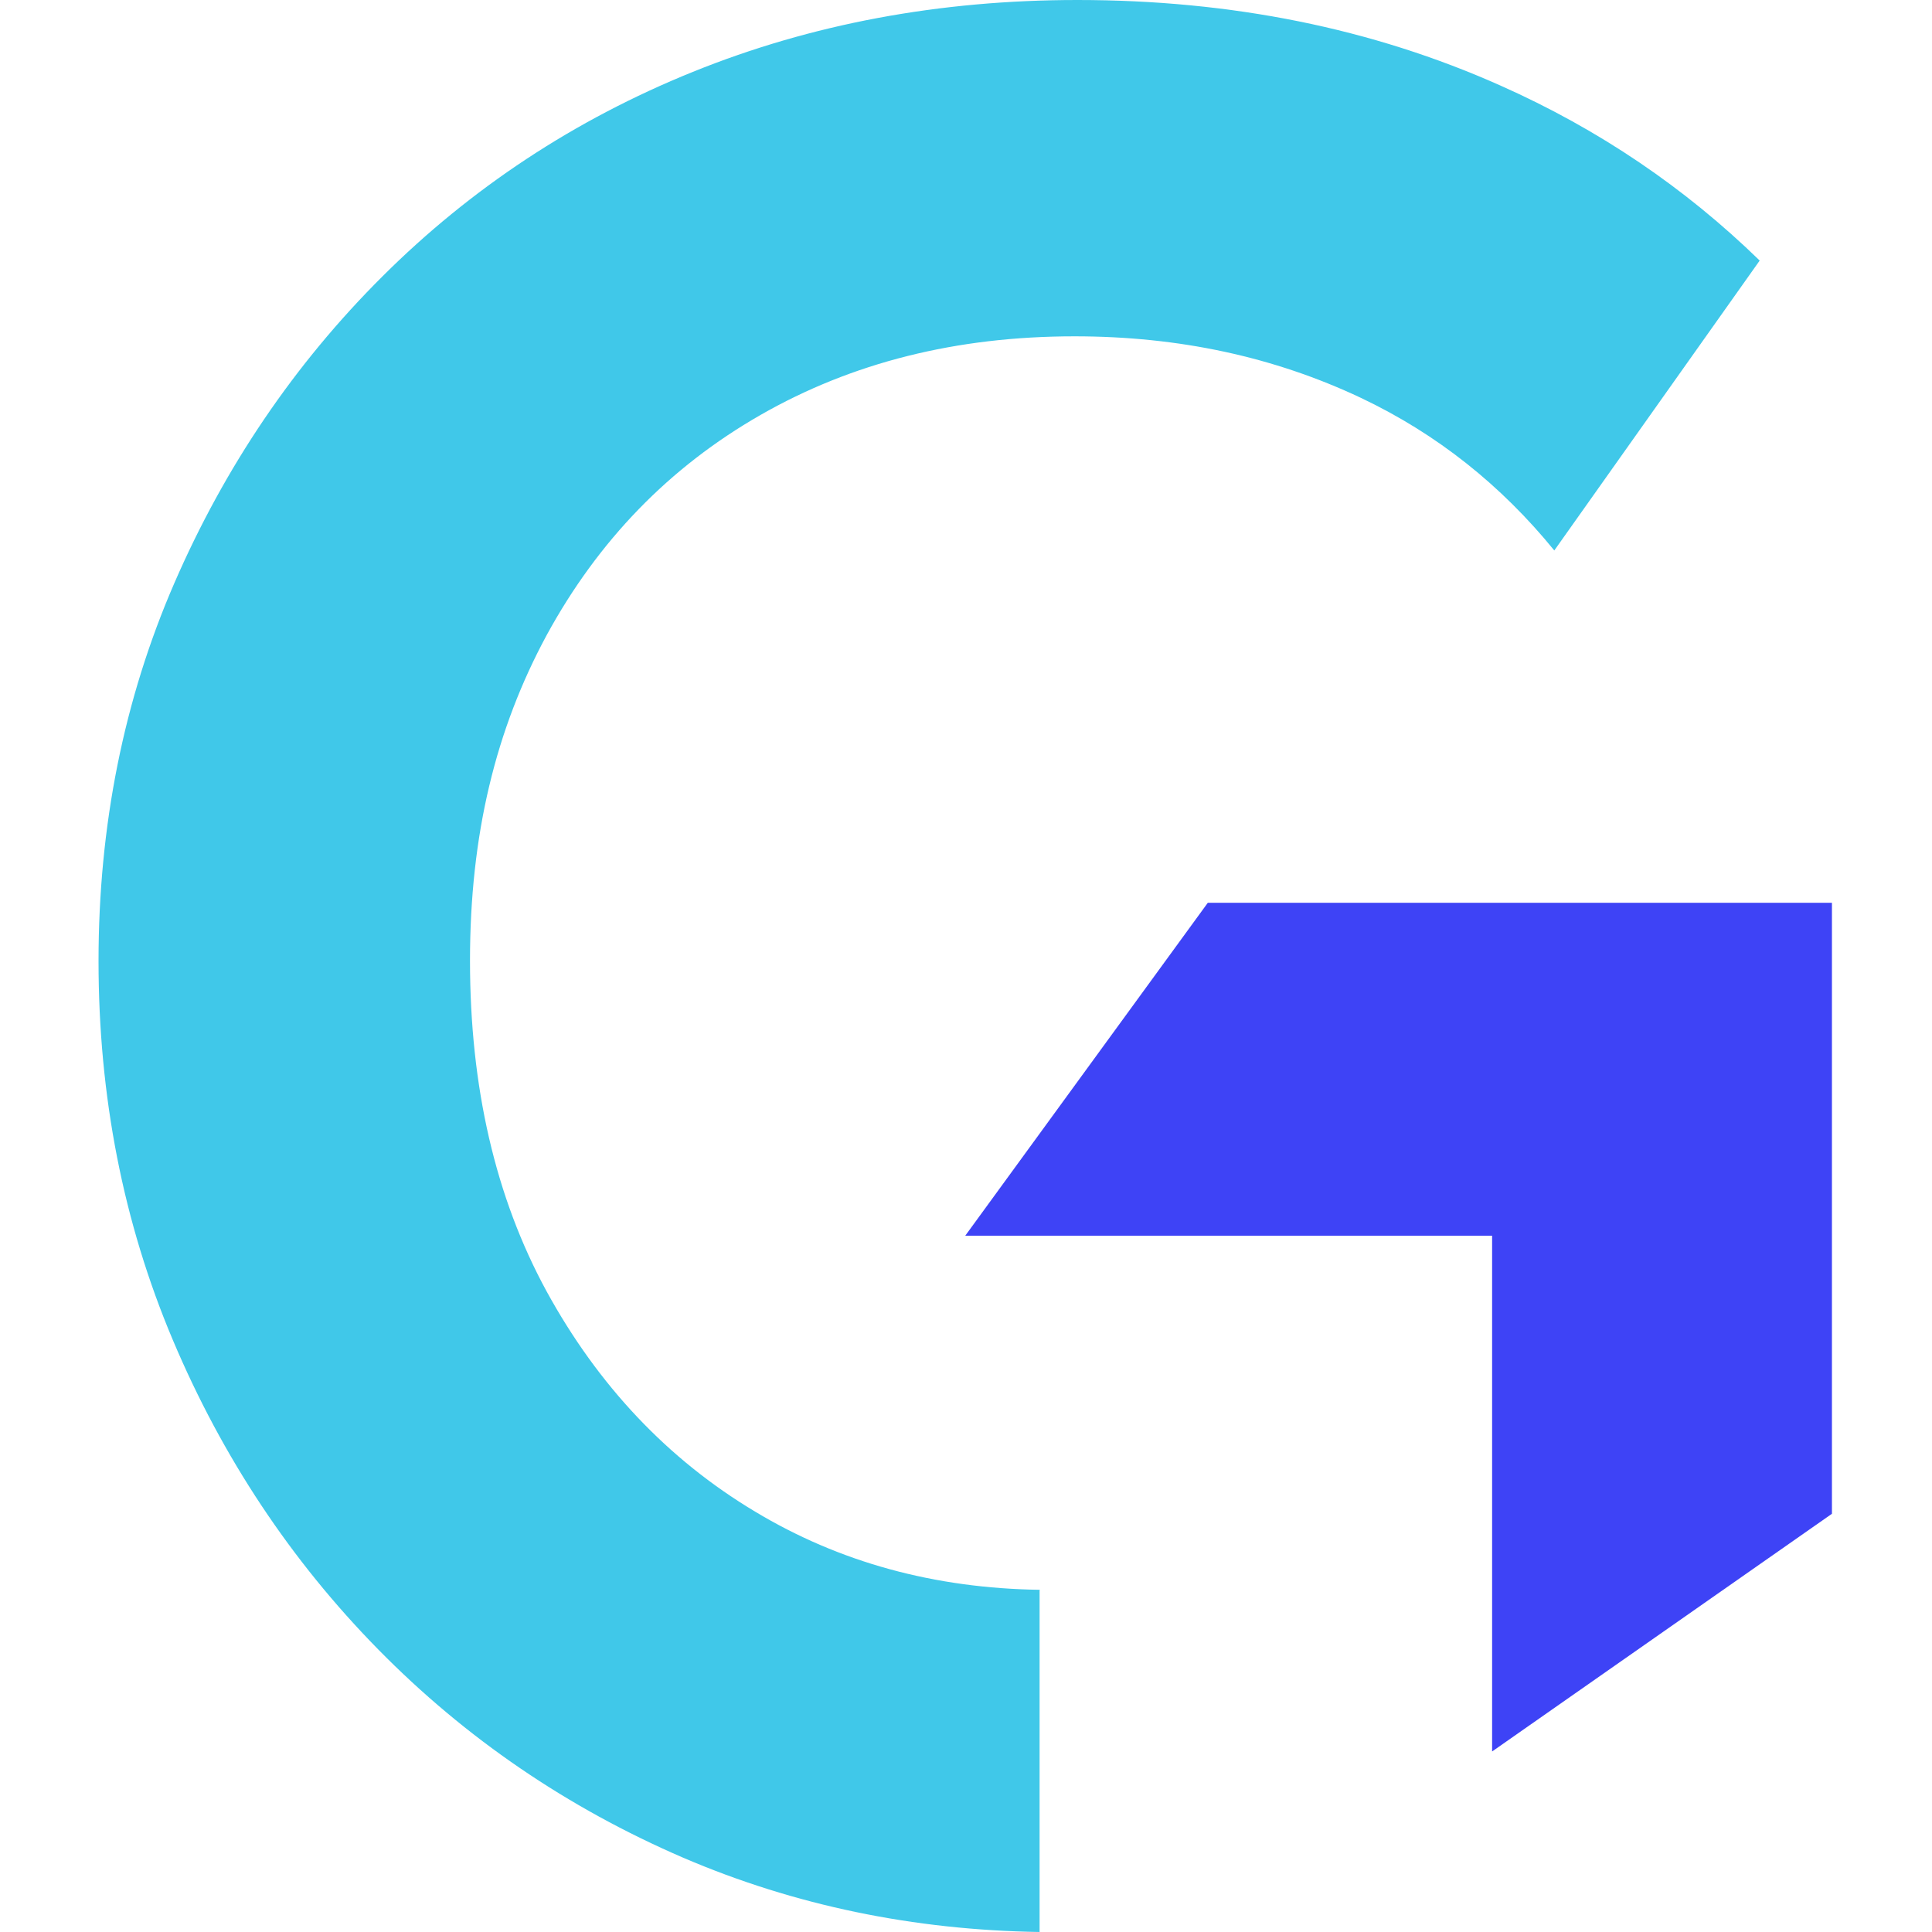 <svg xmlns="http://www.w3.org/2000/svg" version="1.1" xmlns:xlink="http://www.w3.org/1999/xlink" xmlns:svgjs="http://svgjs.dev/svgjs" width="1000" height="1000"><style>
    #light-icon {
      display: inline;
    }
    #dark-icon {
      display: none;
    }

    @media (prefers-color-scheme: dark) {
      #light-icon {
        display: none;
      }
      #dark-icon {
        display: inline;
      }
    }
  </style><g id="light-icon"><svg xmlns="http://www.w3.org/2000/svg" version="1.1" xmlns:xlink="http://www.w3.org/1999/xlink" xmlns:svgjs="http://svgjs.dev/svgjs" width="1000" height="1000"><g><g transform="matrix(1,0,0,1,51,0)"><svg xmlns="http://www.w3.org/2000/svg" version="1.1" xmlns:xlink="http://www.w3.org/1999/xlink" xmlns:svgjs="http://svgjs.dev/svgjs" width="898" height="1000"><svg width="898" height="1000" viewBox="0 0 898 1000" fill="none" xmlns="http://www.w3.org/2000/svg">
<path d="M574.153 467.287L448.605 639.611H721.315V906.554L897.206 783.526V639.611V467.287H721.315H574.153Z" fill="#3E43F6"></path>
<path d="M487.339 822.884C432.79 822.121 383.529 808.706 339.804 782.39C294.572 755.31 258.62 717.105 231.984 668.518C205.348 619.683 192.27 562.508 192.27 497.223C192.27 431.938 205.597 377.531 231.984 328.696C258.62 279.861 295.317 241.904 342.573 214.824C389.828 187.745 443.863 174.081 505.19 174.081C559.225 174.081 608.486 184.711 653.47 205.969C692.936 224.691 726.102 251.273 753.5 284.918L859.812 134.864C821.358 97.422 776.871 67.059 725.605 44.274C659.255 14.675 586.357 0 506.699 0C435.31 0 368.96 12.404 307.632 37.194C246.305 62.002 192.767 97.422 147.037 142.974C101.29 188.508 65.356 241.655 39.217 301.865C13.078 362.093 0 427.377 0 497.471C0 567.565 12.812 632.85 38.454 693.575C64.096 754.299 99.533 807.694 144.766 853.743C190.017 899.792 242.791 935.727 302.61 961.546C360.407 986.336 421.983 998.989 487.09 1000V823.133L487.339 822.884Z" fill="#40C8E9"></path>
</svg></svg></g></g></svg></g><g id="dark-icon"><svg xmlns="http://www.w3.org/2000/svg" version="1.1" xmlns:xlink="http://www.w3.org/1999/xlink" xmlns:svgjs="http://svgjs.dev/svgjs" width="1000" height="1000"><g clip-path="url(#SvgjsClipPath1026)"><rect width="1000" height="1000" fill="#ffffff"></rect><g transform="matrix(0.7,0,0,0.7,185.7,150)"><svg xmlns="http://www.w3.org/2000/svg" version="1.1" xmlns:xlink="http://www.w3.org/1999/xlink" xmlns:svgjs="http://svgjs.dev/svgjs" width="898" height="1000"><svg width="898" height="1000" viewBox="0 0 898 1000" fill="none" xmlns="http://www.w3.org/2000/svg">
<path d="M574.153 467.287L448.605 639.611H721.315V906.554L897.206 783.526V639.611V467.287H721.315H574.153Z" fill="#3E43F6"></path>
<path d="M487.339 822.884C432.79 822.121 383.529 808.706 339.804 782.39C294.572 755.31 258.62 717.105 231.984 668.518C205.348 619.683 192.27 562.508 192.27 497.223C192.27 431.938 205.597 377.531 231.984 328.696C258.62 279.861 295.317 241.904 342.573 214.824C389.828 187.745 443.863 174.081 505.19 174.081C559.225 174.081 608.486 184.711 653.47 205.969C692.936 224.691 726.102 251.273 753.5 284.918L859.812 134.864C821.358 97.422 776.871 67.059 725.605 44.274C659.255 14.675 586.357 0 506.699 0C435.31 0 368.96 12.404 307.632 37.194C246.305 62.002 192.767 97.422 147.037 142.974C101.29 188.508 65.356 241.655 39.217 301.865C13.078 362.093 0 427.377 0 497.471C0 567.565 12.812 632.85 38.454 693.575C64.096 754.299 99.533 807.694 144.766 853.743C190.017 899.792 242.791 935.727 302.61 961.546C360.407 986.336 421.983 998.989 487.09 1000V823.133L487.339 822.884Z" fill="#40C8E9"></path>
</svg></svg></g></g><defs><clipPath id="SvgjsClipPath1026"><rect width="1000" height="1000" x="0" y="0" rx="150" ry="150"></rect></clipPath></defs></svg></g></svg>